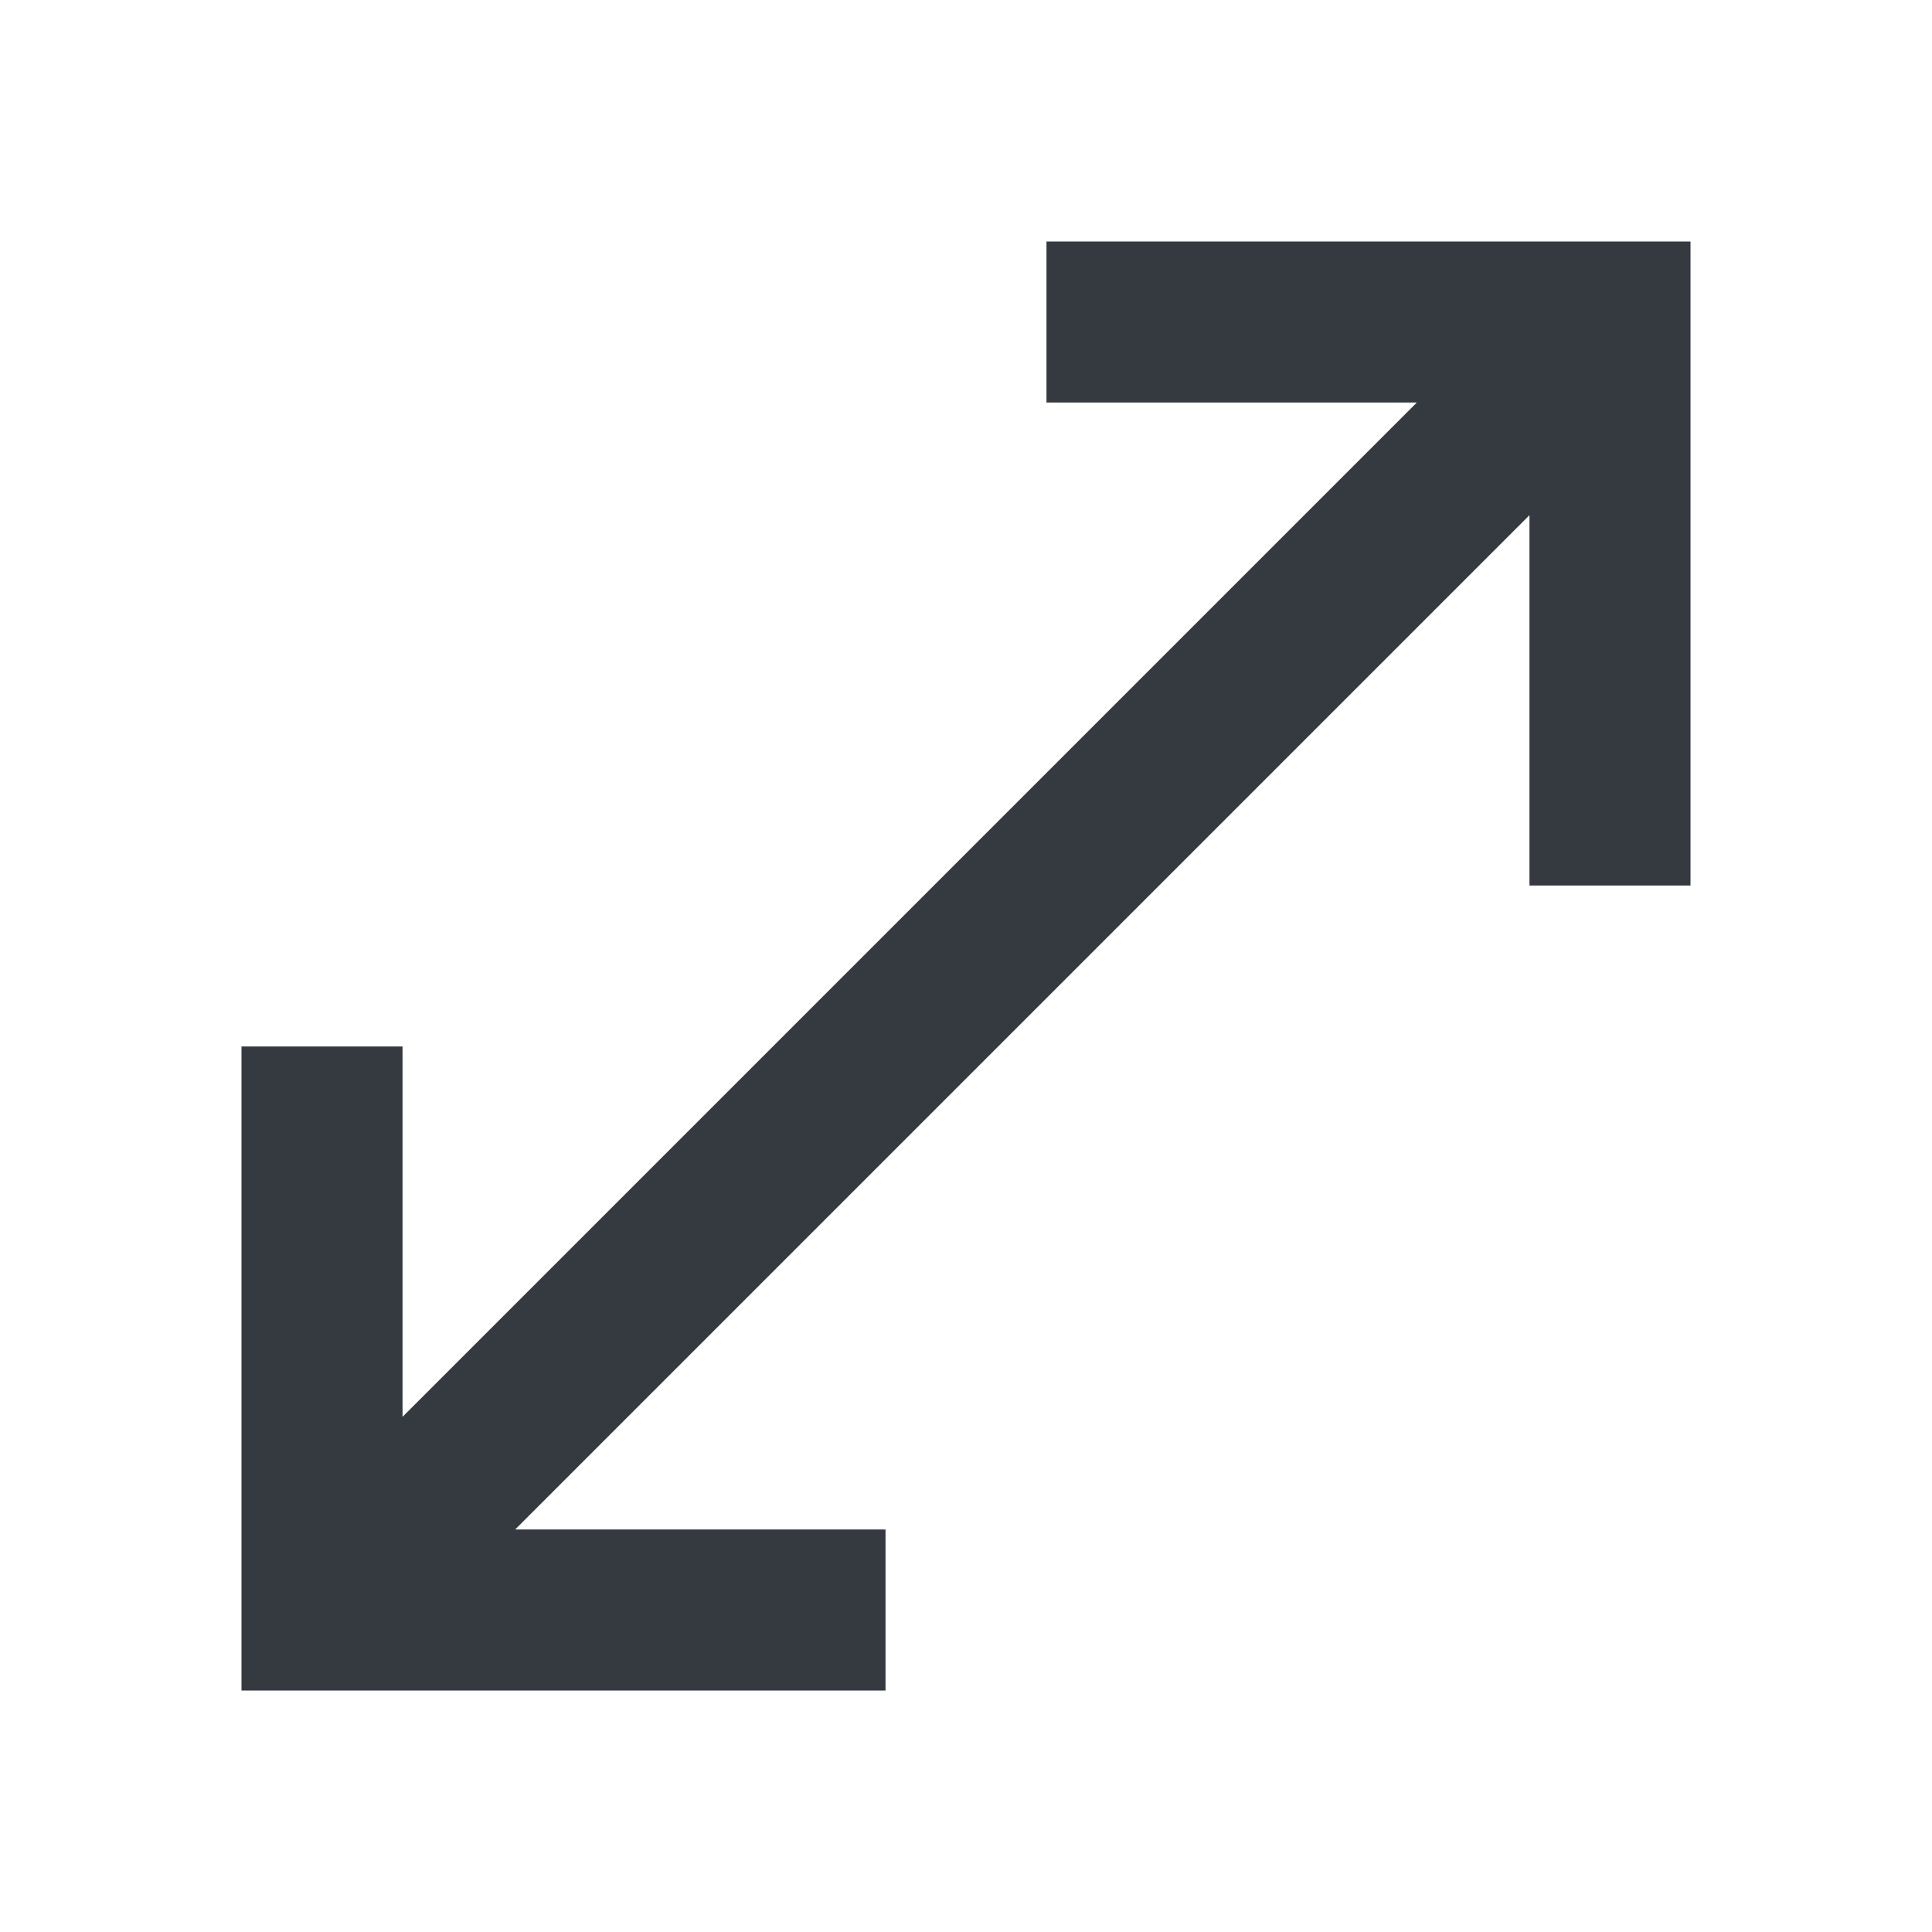 <svg width="20" height="20" fill="none" xmlns="http://www.w3.org/2000/svg"><path d="M2.5 17.5v-6.667h1.667v3.834l10.5-10.5h-3.834V2.5H17.5v6.667h-1.667V5.333l-10.5 10.5h3.834V17.5H2.5z" fill="#343a40"/></svg>